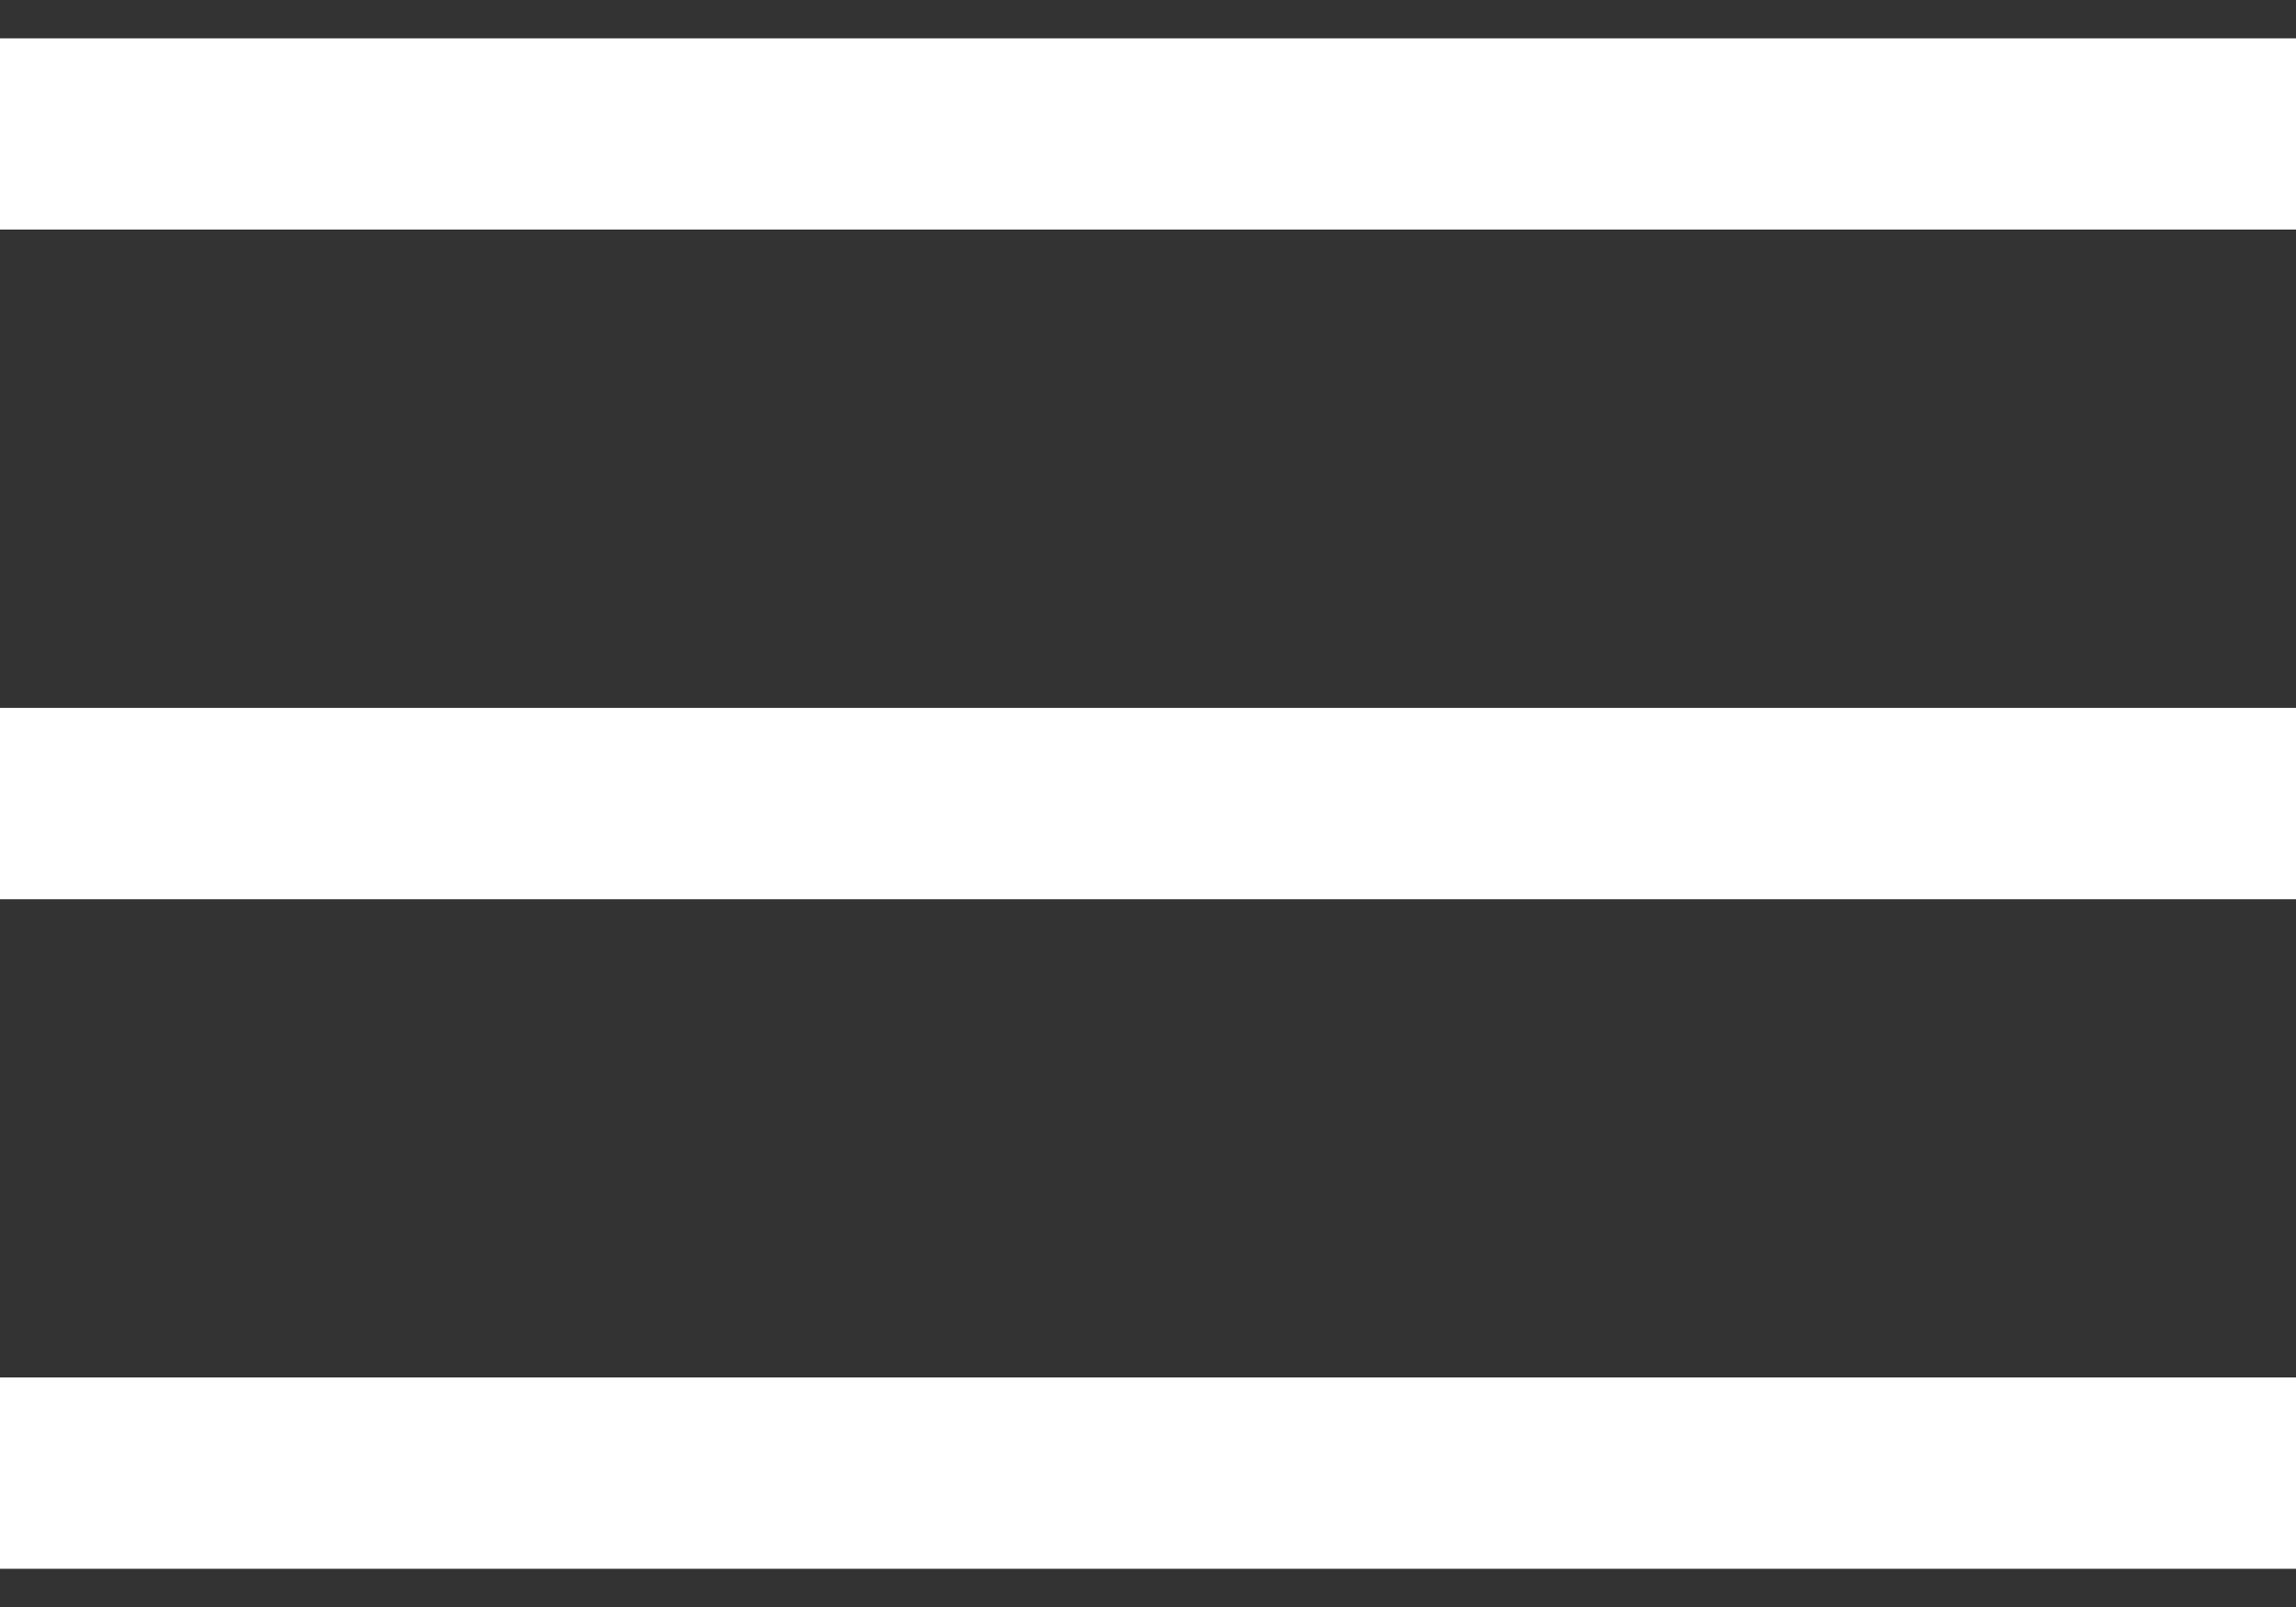 <svg xmlns="http://www.w3.org/2000/svg" width="20" height="14" fill="none"><rect width="100%" height="100%" fill="#333333" stroke="none"/><path fill="#fff" d="M20 6.167H0v1.667h20V6.167ZM20 .334H0V2h20V.334ZM20 12H0v1.667h20V12Z"/></svg>